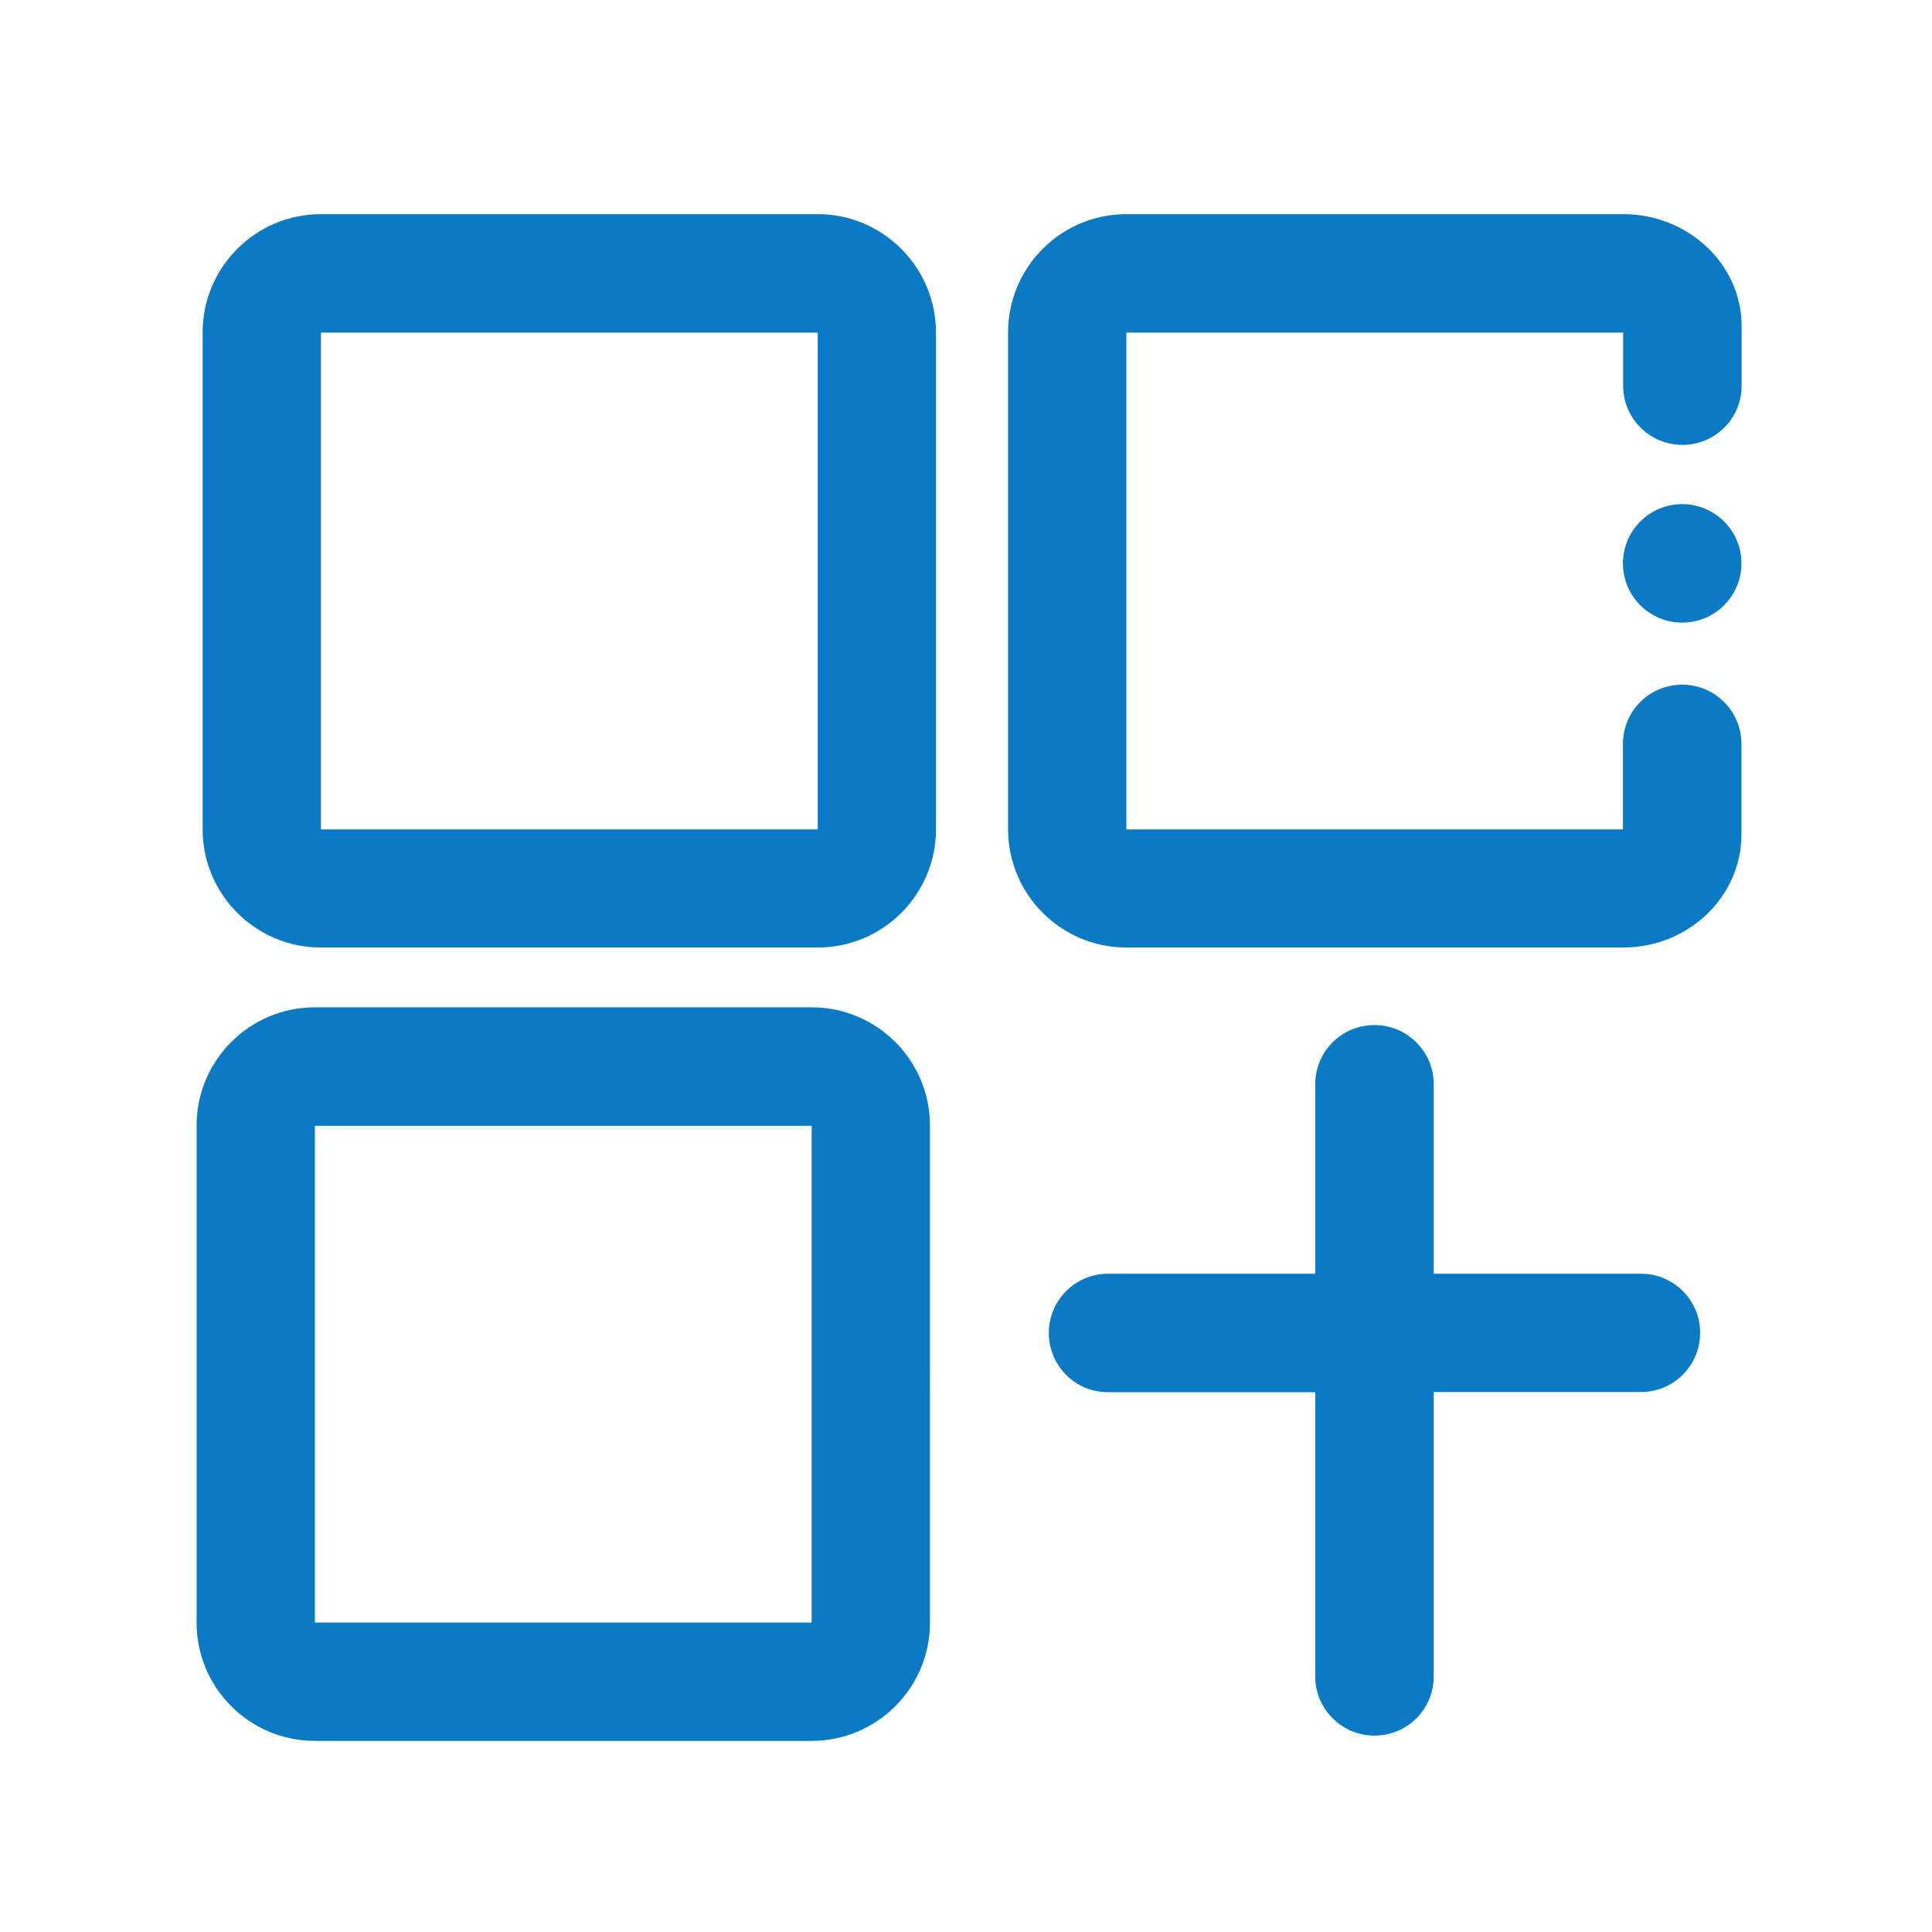 <svg xmlns="http://www.w3.org/2000/svg" xmlns:xlink="http://www.w3.org/1999/xlink" class="icon" viewBox="0 0 1024 1024" width="200" height="200"><path d="M433.4 113.5H170.1c-34.6 0-62.7 28.1-62.7 62.7v263.3c0 34.6 28.1 62.7 62.7 62.7h263.3c34.6 0 62.7-28.1 62.7-62.7V176.3c0-34.6-28.1-62.8-62.7-62.8z m0 326.1H170.1V176.3h263.3v263.3zM430.2 533.9H166.9c-34.6 0-62.7 28.1-62.7 62.7V860c0 34.6 28.1 62.7 62.7 62.7h263.3c34.6 0 62.7-28.1 62.7-62.7V596.7c0.1-34.6-28.1-62.8-62.7-62.8z m0 326.1H166.9V596.7h263.3V860zM869.7 675.1H759.9V574.7c0-17.3-14-31.4-31.4-31.4s-31.4 14-31.4 31.4v100.4H587.3c-17.3 0-31.4 14-31.4 31.4s14 31.4 31.4 31.4h109.8v150.6c0 17.3 14 31.4 31.4 31.4s31.4-14 31.4-31.4V737.8h109.8c17.3 0 31.4-14 31.4-31.4s-14.1-31.3-31.4-31.3zM860.3 113.5H597c-34.6 0-62.7 28.1-62.7 62.7v263.3c0 34.6 28.1 62.7 62.7 62.7h263.3c34.6 0 62.7-26.9 62.7-59.9v-48c0-17.3-14-31.4-31.4-31.4s-31.4 14-31.4 31.4V439.6H597V176.3h263.3V204.4c0 17.3 14 31.4 31.4 31.4s31.4-14 31.4-31.4v-31.7c-0.1-32.6-28.2-59.2-62.8-59.2z" fill="#097AC3"></path><path d="M891.6 298.6m-31.4 0a31.4 31.4 0 1 0 62.8 0 31.4 31.4 0 1 0-62.8 0Z" fill="#097AC3"></path></svg>